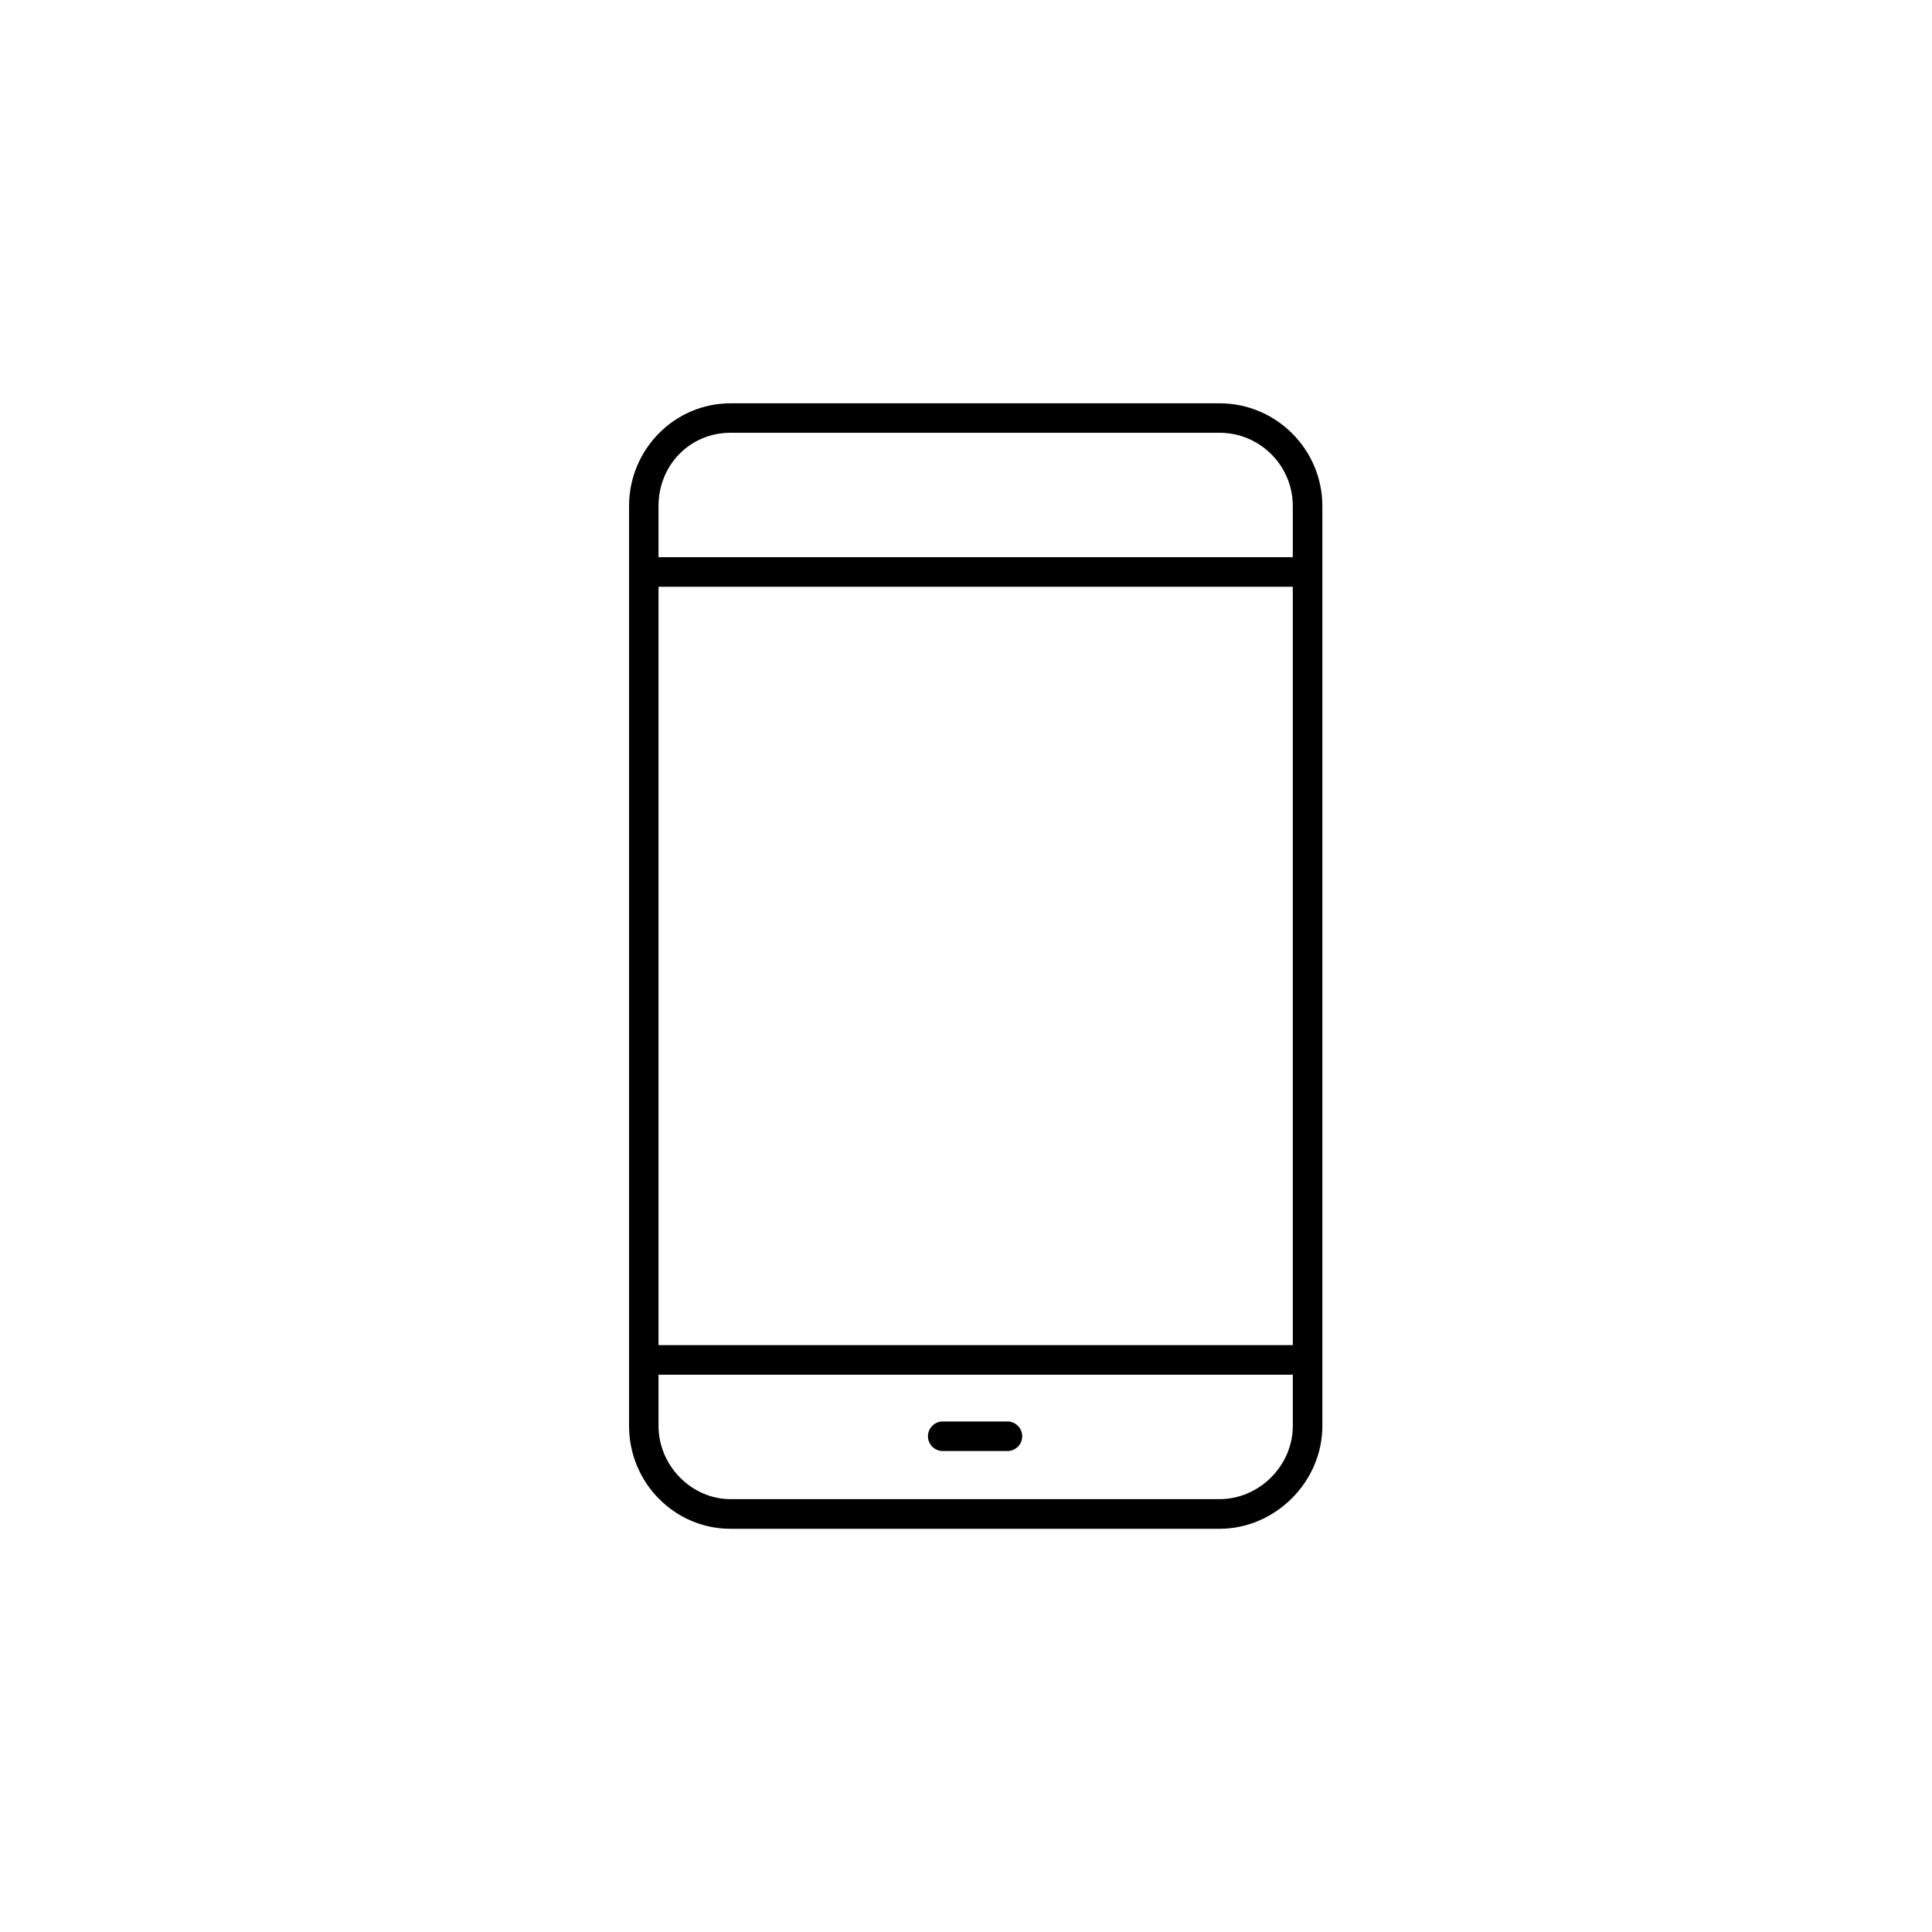 <?xml version="1.0" encoding="UTF-8"?>
<svg xmlns="http://www.w3.org/2000/svg" id="mobileapp" viewBox="0 0 200 200">
  <path d="M126.25,41.75h-50.63c-5.79,0-10.5,4.77-10.5,10.64v95.23c0,5.86,4.71,10.64,10.5,10.64h50.63c5.77,0,10.64-4.87,10.64-10.64V52.39c0-5.86-4.77-10.64-10.64-10.64Zm7.58,105.86c0,4.11-3.47,7.58-7.58,7.58h-50.63c-4.04,0-7.45-3.47-7.45-7.58v-5.3h65.66v5.3Zm0-8.36H68.17V60.74h65.66v78.51Zm0-81.57H68.17v-5.3c0-4.25,3.27-7.58,7.45-7.58h50.63c4.18,0,7.58,3.4,7.58,7.58v5.3Zm-37.77,91c0-.84,.69-1.53,1.53-1.53h6.7c.84,0,1.53,.69,1.53,1.53s-.68,1.53-1.53,1.53h-6.7c-.84,0-1.53-.69-1.53-1.53Z"></path>
</svg>
